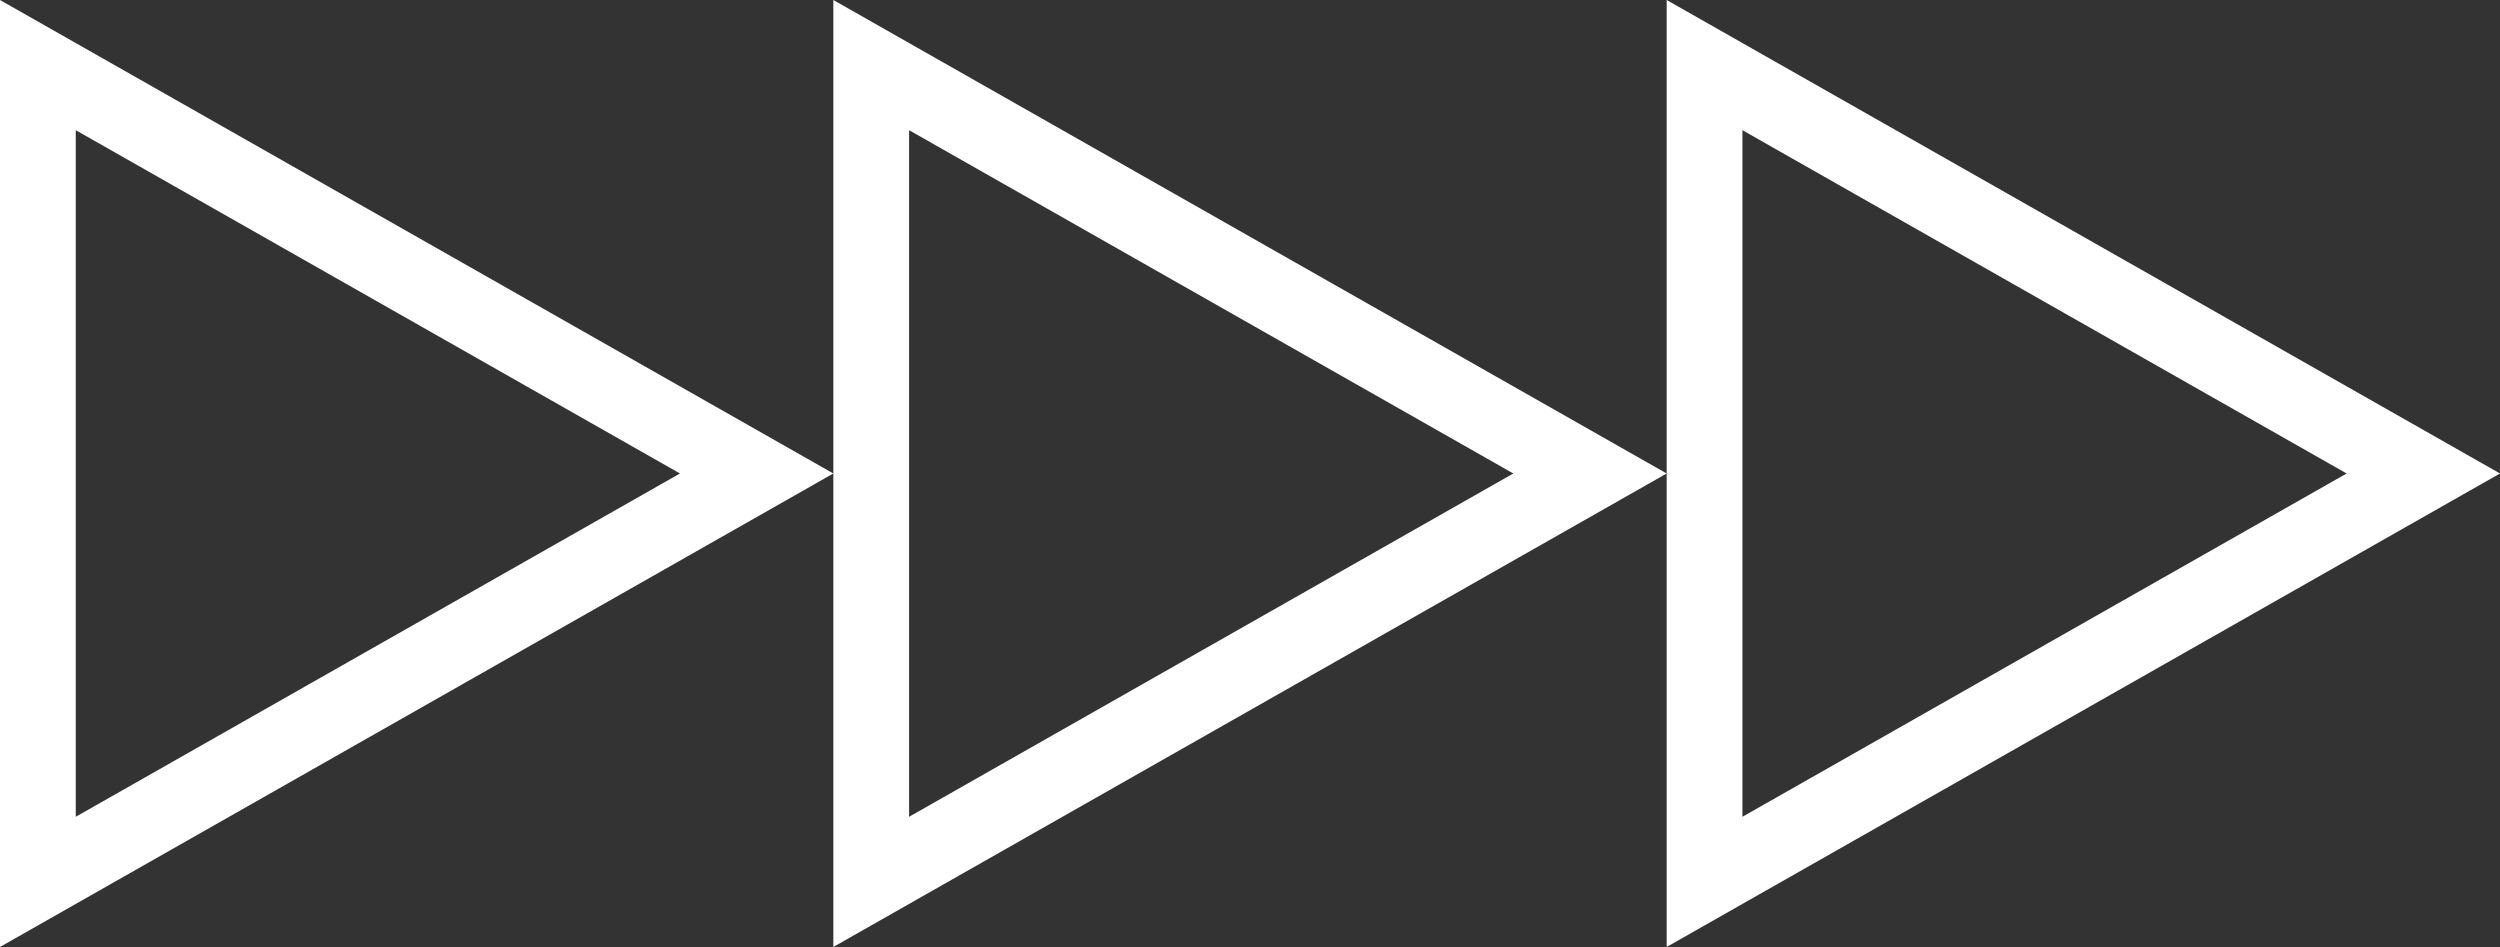 <?xml version="1.0" encoding="UTF-8"?>
<svg xmlns="http://www.w3.org/2000/svg" width="66" height="25" viewBox="0 0 66 25">
  <rect x="0" y="0" width="66" height="25" fill="#333333" stroke="none"/>
  <g id="Groupe_465" data-name="Groupe 465" transform="translate(-702 -4832)">
    <g id="Polygone_3" data-name="Polygone 3" transform="translate(724 4832) rotate(90)" fill="none">
      <path d="M12.5,0,25,22H0Z" stroke="none"></path>
      <path d="M 12.5 4.049 L 3.437 20 L 21.563 20 L 12.5 4.049 M 12.5 0 L 25 22 L 0 22 L 12.5 0 Z" stroke="none" fill="#fff"></path>
    </g>
    <g id="Polygone_4" data-name="Polygone 4" transform="translate(746 4832) rotate(90)" fill="none">
      <path d="M12.5,0,25,22H0Z" stroke="none"></path>
      <path d="M 12.5 4.049 L 3.437 20 L 21.563 20 L 12.5 4.049 M 12.5 0 L 25 22 L 0 22 L 12.5 0 Z" stroke="none" fill="#fff"></path>
    </g>
    <g id="Polygone_5" data-name="Polygone 5" transform="translate(768 4832) rotate(90)" fill="none">
      <path d="M12.5,0,25,22H0Z" stroke="none"></path>
      <path d="M 12.5 4.049 L 3.437 20 L 21.563 20 L 12.5 4.049 M 12.5 0 L 25 22 L 0 22 L 12.5 0 Z" stroke="none" fill="#fff"></path>
    </g>
  </g>
</svg>
